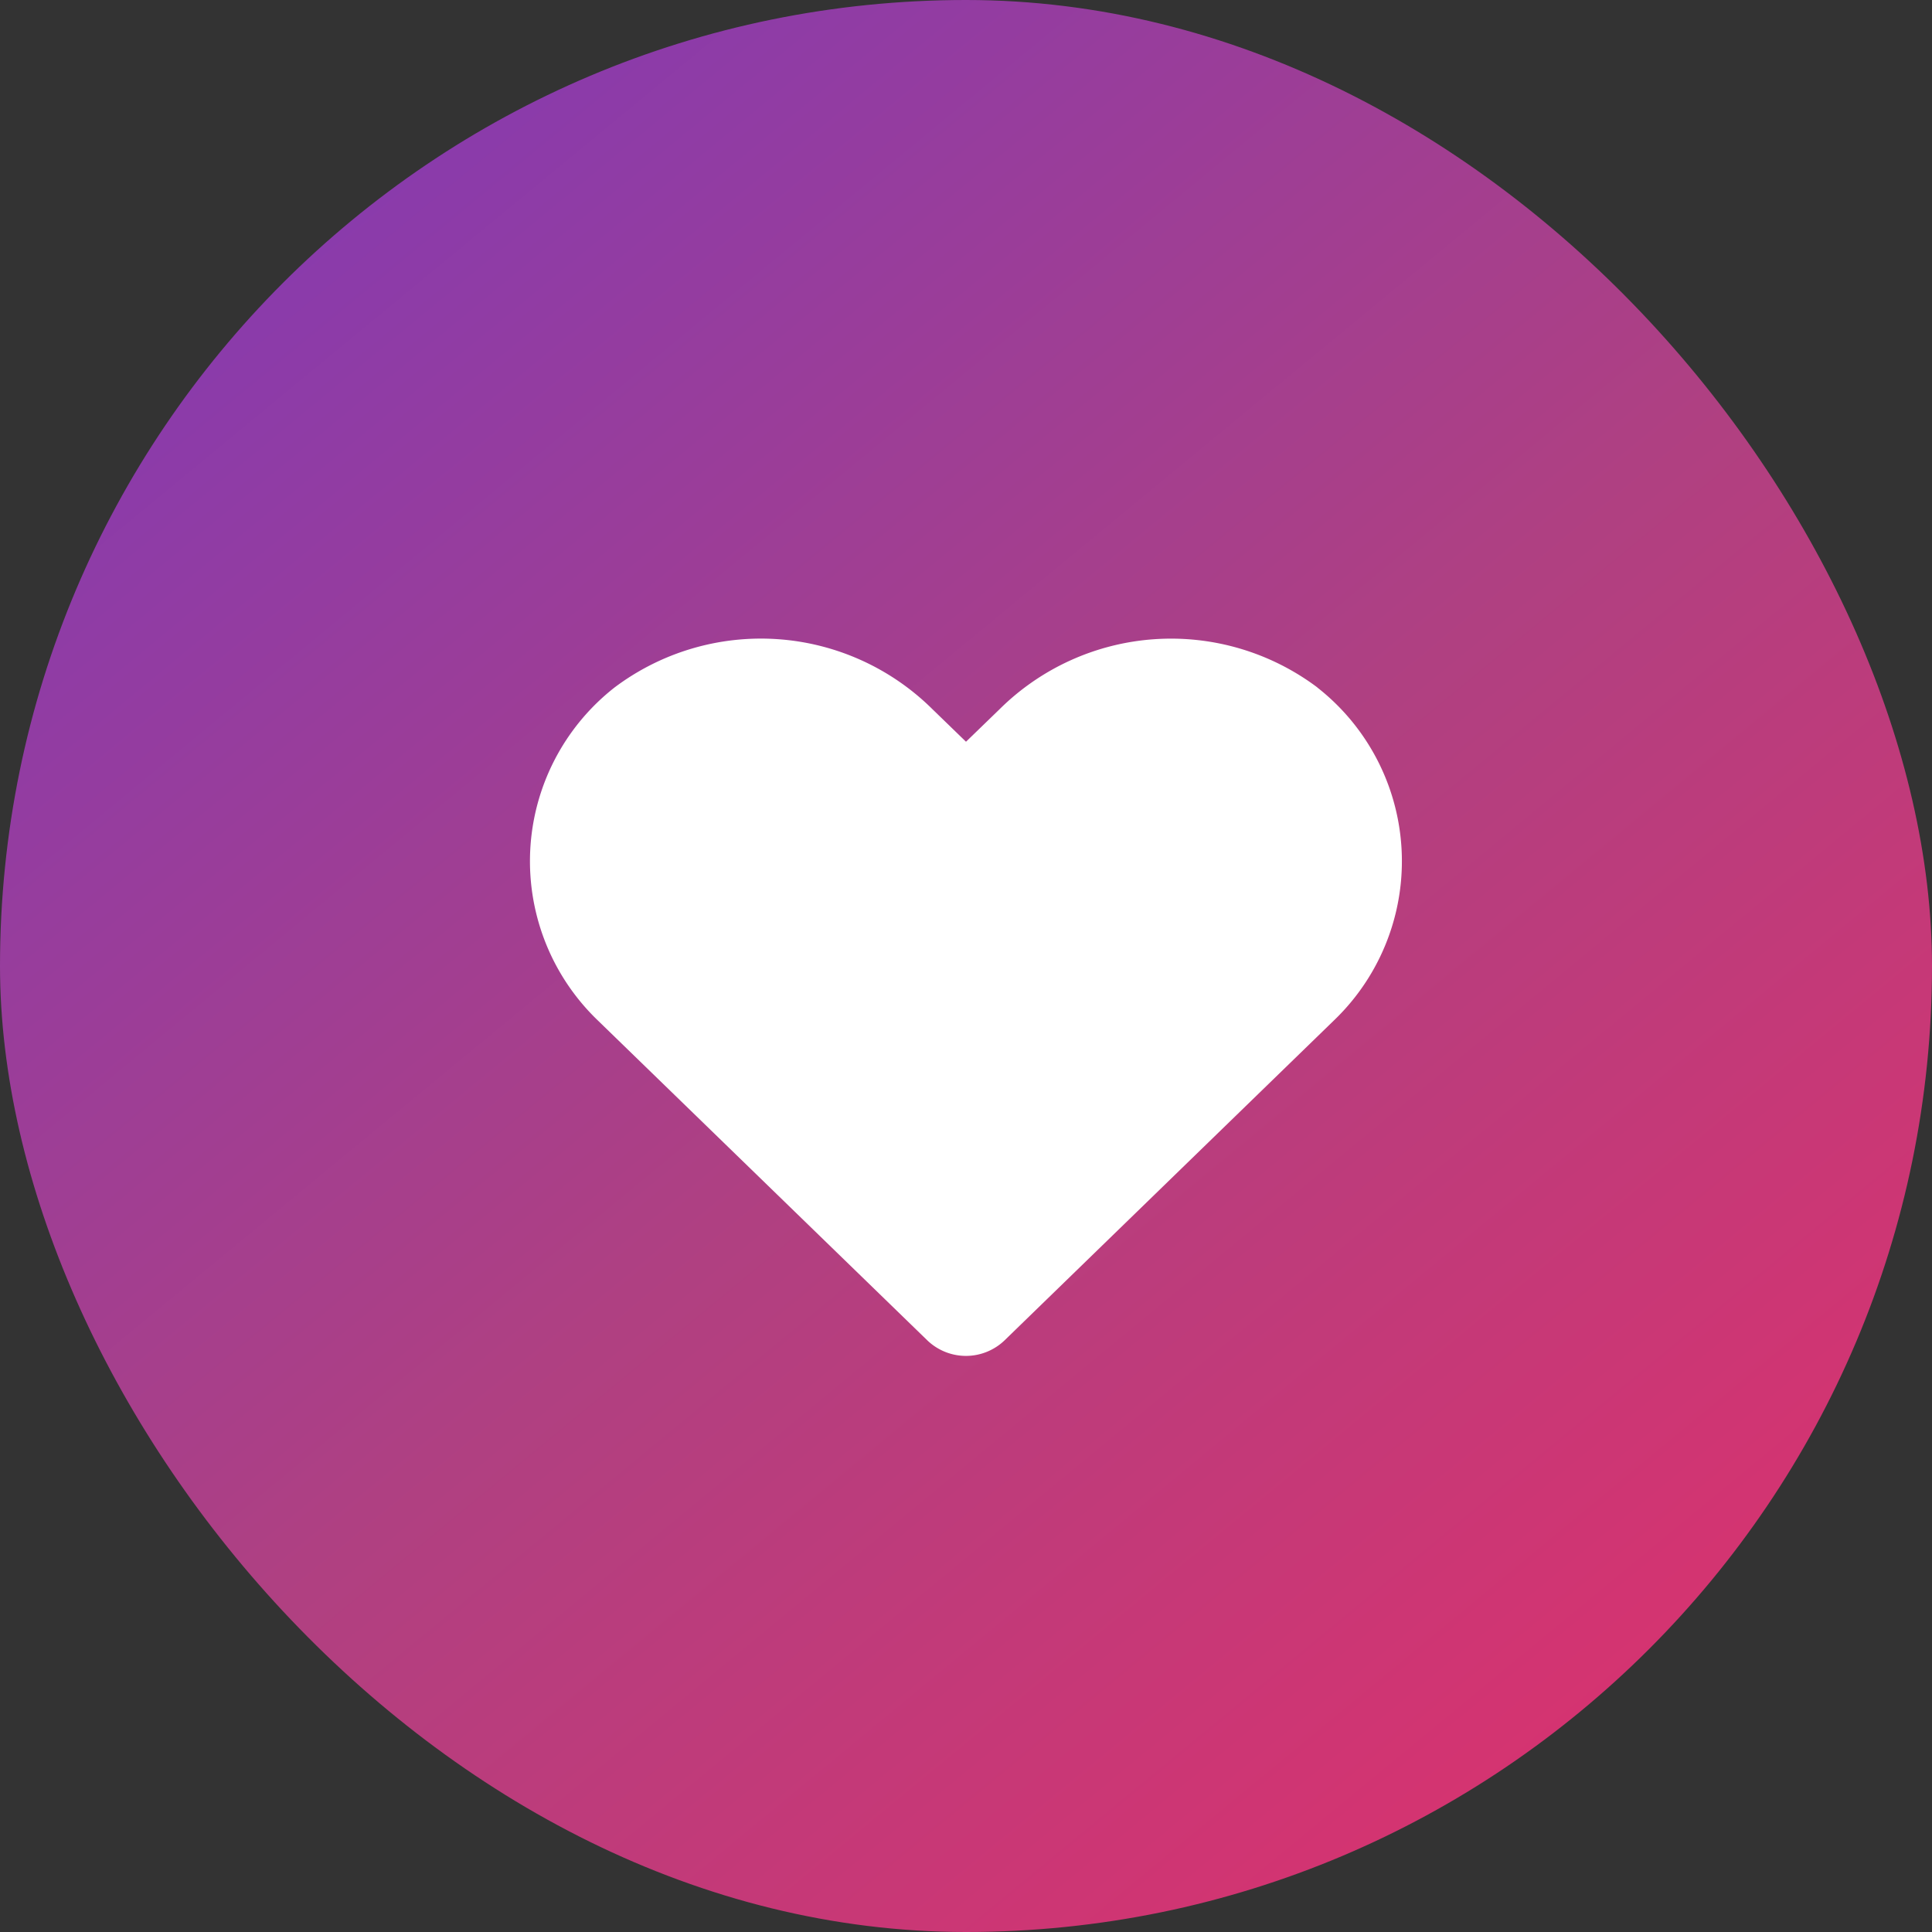 <svg xmlns="http://www.w3.org/2000/svg" xmlns:xlink="http://www.w3.org/1999/xlink" width="62" height="62" viewBox="0 0 62 62">
  <rect x="0" y="0" width="62" height="62" fill="#333333" stroke="none"/>
  <defs>
    <linearGradient id="linear-gradient" x1="-0.434" y1="-0.647" x2="0.925" y2="1" gradientUnits="objectBoundingBox">
      <stop offset="0" stop-color="#405ce6"/>
      <stop offset="0.407" stop-color="#823ab4"/>
      <stop offset="0.708" stop-color="#b04081"/>
      <stop offset="1" stop-color="#e12f6b"/>
    </linearGradient>
  </defs>
  <g id="Hearticon" transform="translate(-1202 -174)">
    <rect id="Rectangle_696" data-name="Rectangle 696" width="62" height="62" rx="31" transform="translate(1202 174)" fill="url(#linear-gradient)"/>
    <path id="Icon_awesome-heart" data-name="Icon awesome-heart" d="M25.268,3.822a7.819,7.819,0,0,0-10.2.7L13.992,5.564,12.916,4.521a7.818,7.818,0,0,0-10.2-.7,7.083,7.083,0,0,0-.541,10.685L12.752,24.776a1.79,1.79,0,0,0,2.476,0L25.8,14.507a7.079,7.079,0,0,0-.536-10.685Z" transform="translate(1219.008 192.239)" fill="#fff"/>
  </g>
</svg>
